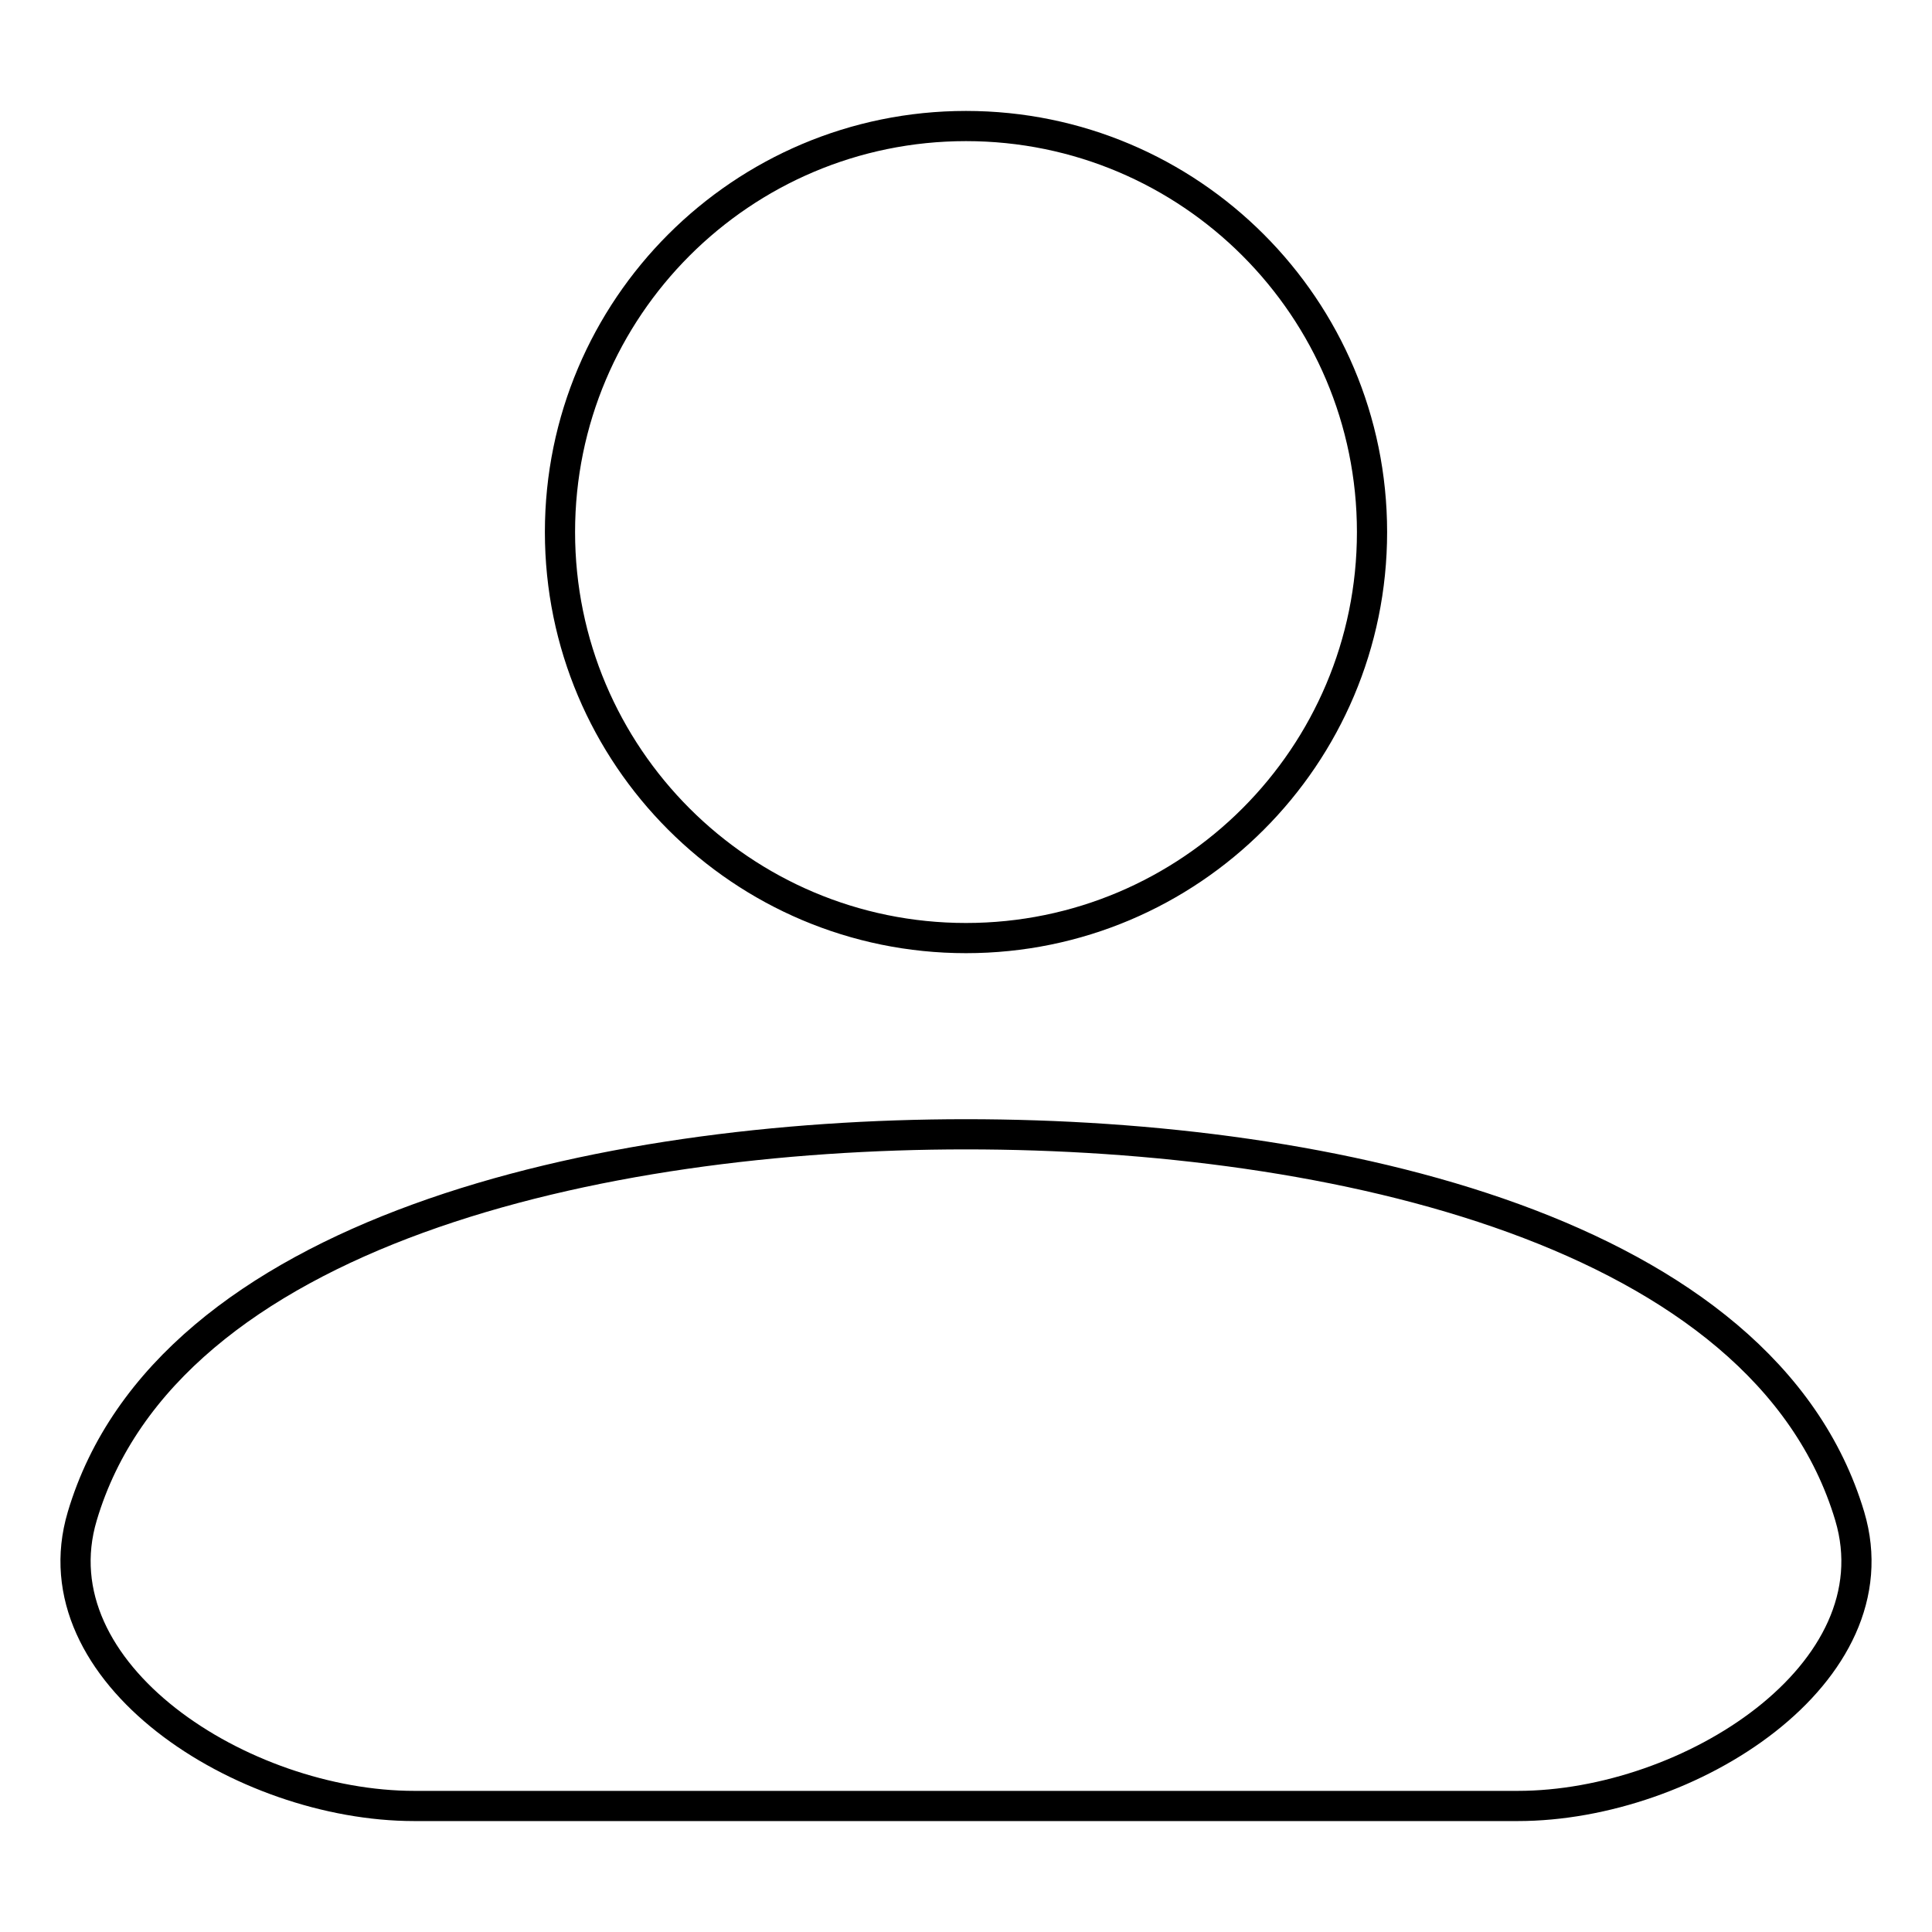 <?xml version="1.0" encoding="utf-8"?>
<!-- Svg Vector Icons : http://www.onlinewebfonts.com/icon -->
<!DOCTYPE svg PUBLIC "-//W3C//DTD SVG 1.1//EN" "http://www.w3.org/Graphics/SVG/1.1/DTD/svg11.dtd">
<svg version="1.1" xmlns="http://www.w3.org/2000/svg" xmlns:xlink="http://www.w3.org/1999/xlink" x="0px" y="0px" viewBox="0 0 256 256" enable-background="new 0 0 256 256" xml:space="preserve">
<g> <path stroke-width="4" fill-opacity="0" stroke="#000000"  d="M181.8,70.5c0,29.7-24.1,53.8-53.8,53.8c-29.7,0-53.8-24.1-53.8-53.8S98.3,16.7,128,16.7 C157.7,16.7,181.8,40.8,181.8,70.5z M54.9,239.3h146.2c22.8,0,50.2-17.6,44-38.4c-11.3-37.8-68.4-50.6-117.1-50.6 c-48.7,0-105.9,12.9-117.1,50.6C4.7,221.7,32.1,239.3,54.9,239.3z"/></g>
</svg>